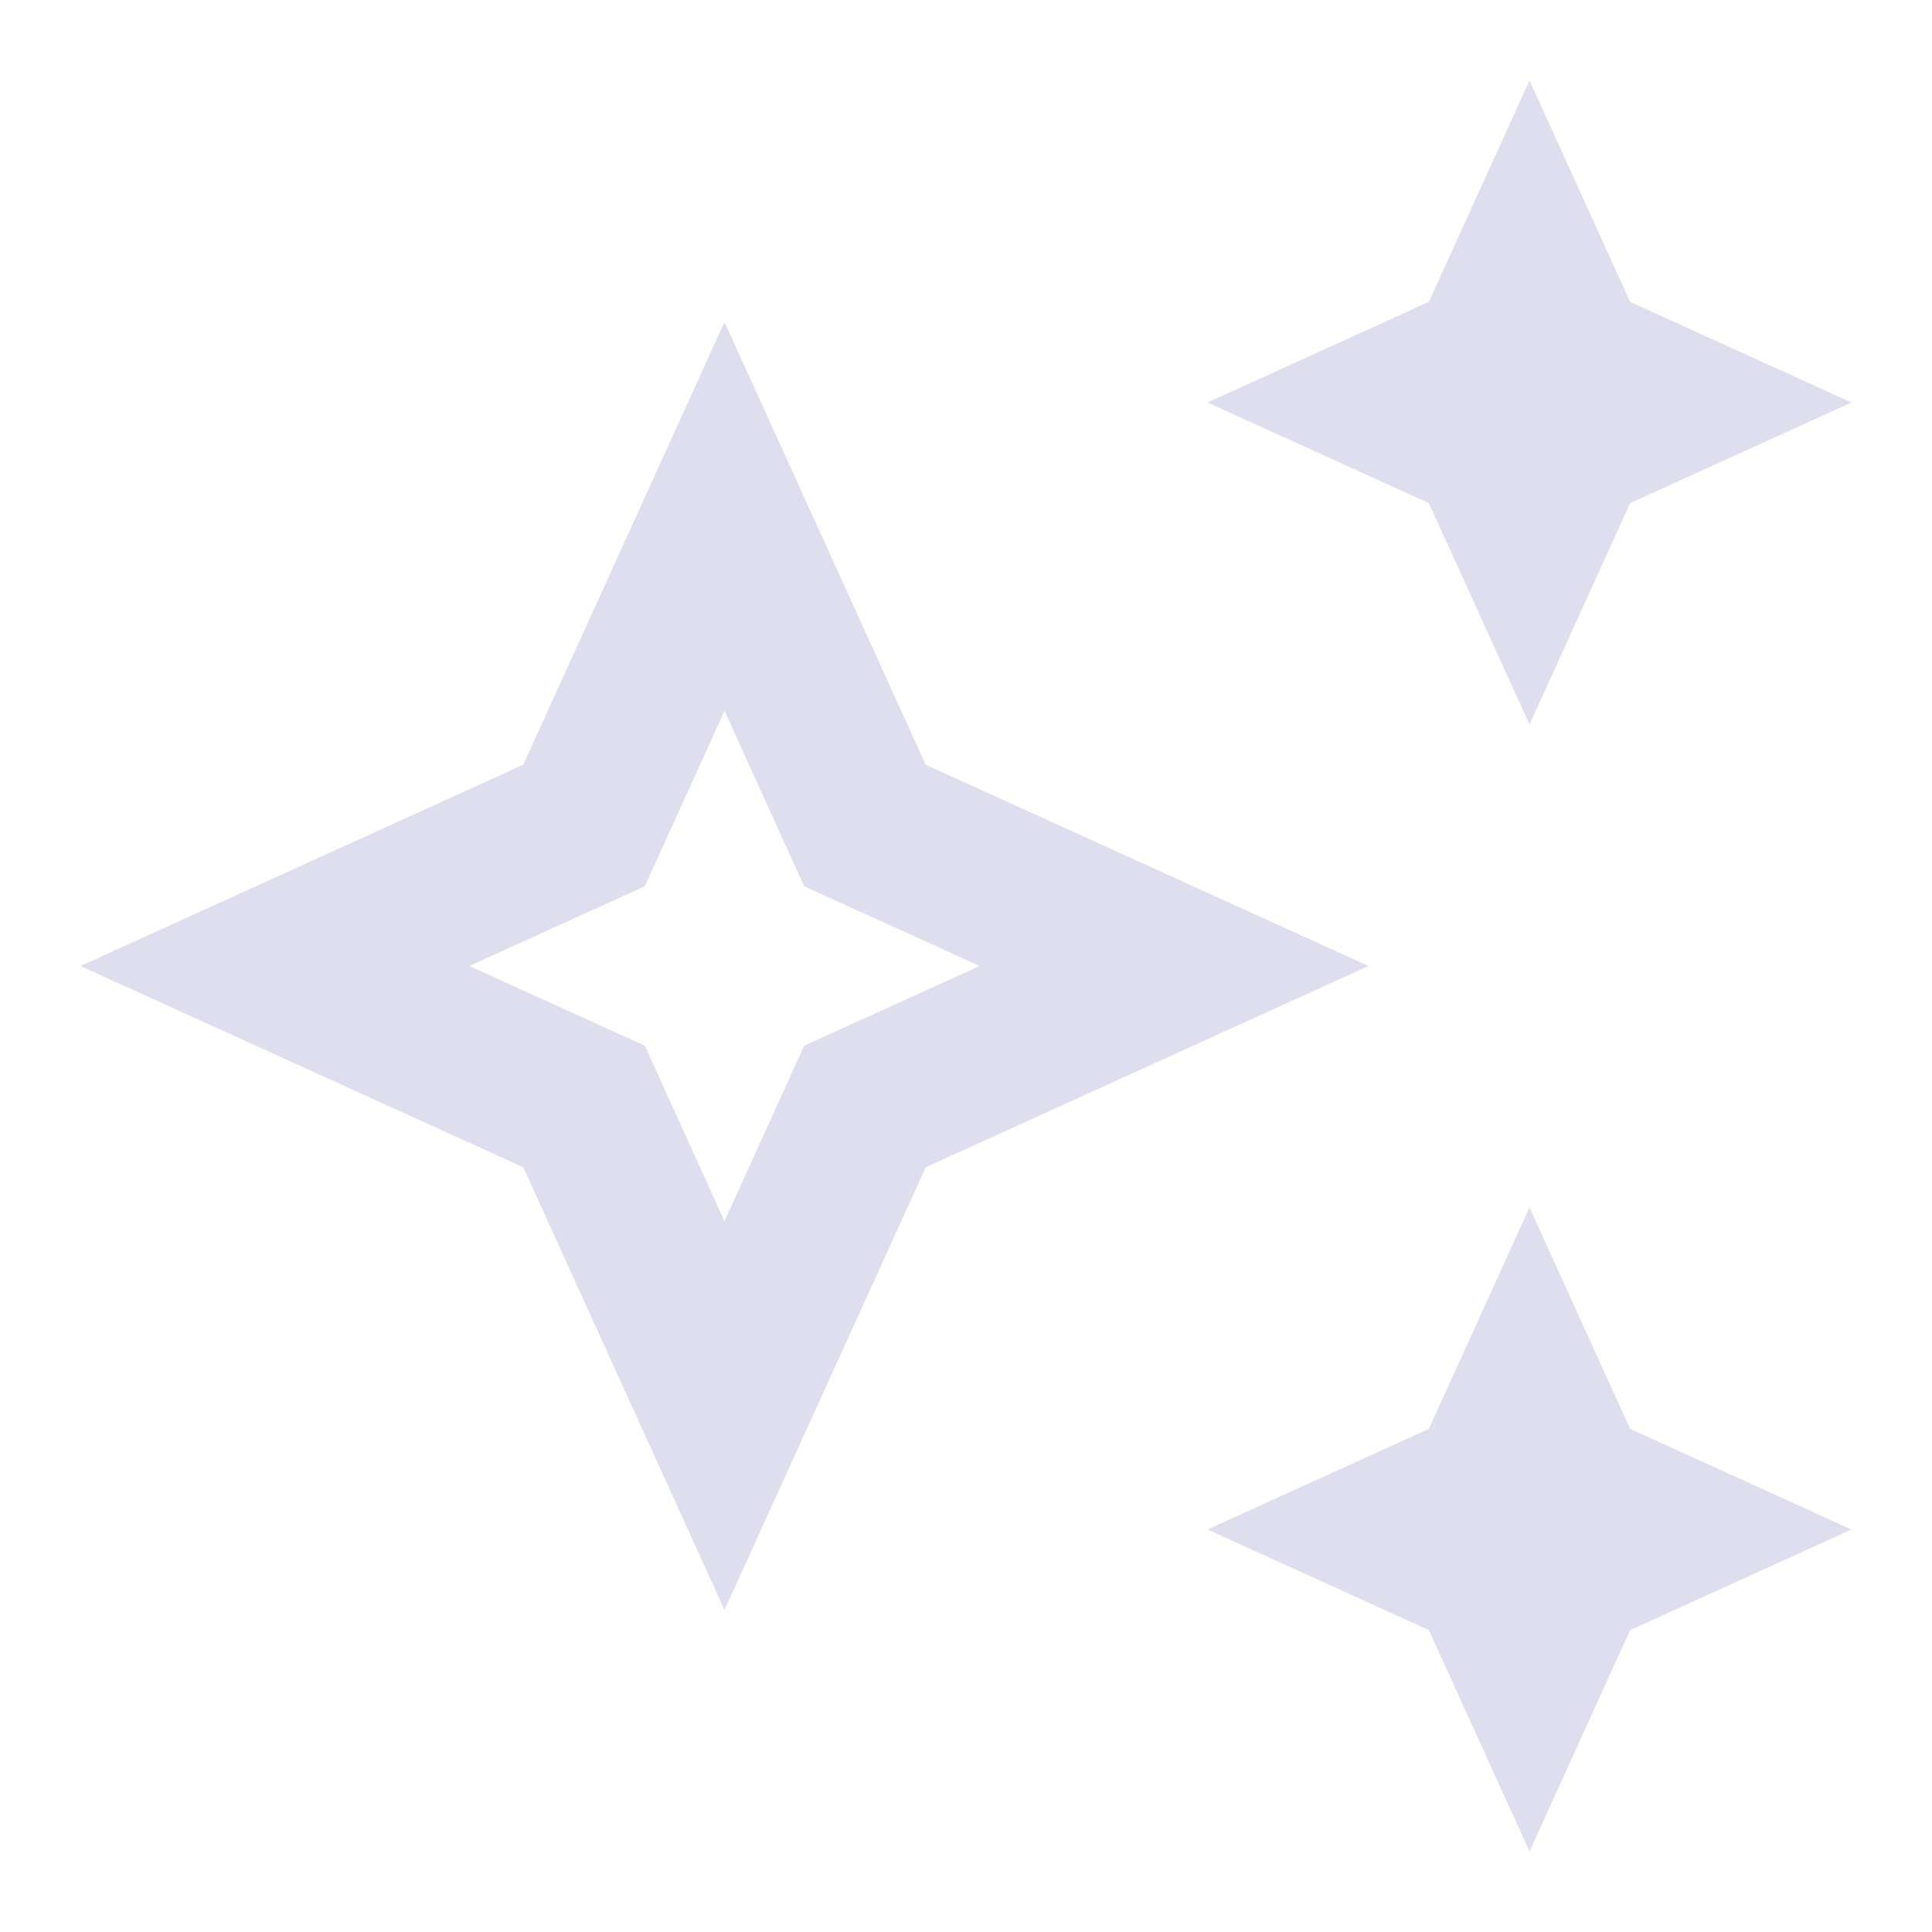 <svg width="48" height="48" viewBox="0 0 48 48" fill="none" xmlns="http://www.w3.org/2000/svg">
<path d="M38 18L40.5 12.5L46 10L40.5 7.5L38 2L35.5 7.5L30 10L35.5 12.5L38 18Z" fill="#DFDEEE"/>
<path d="M38 30L35.5 35.5L30 38L35.5 40.5L38 46L40.5 40.5L46 38L40.5 35.5L38 30Z" fill="#DFDEEE"/>
<path d="M23 19L18 8L13 19L2 24L13 29L18 40L23 29L34 24L23 19ZM19.98 25.98L18 30.34L16.02 25.98L11.66 24L16.02 22.02L18 17.66L19.98 22.02L24.34 24L19.98 25.98Z" fill="#DFDEEE"/>
</svg>
